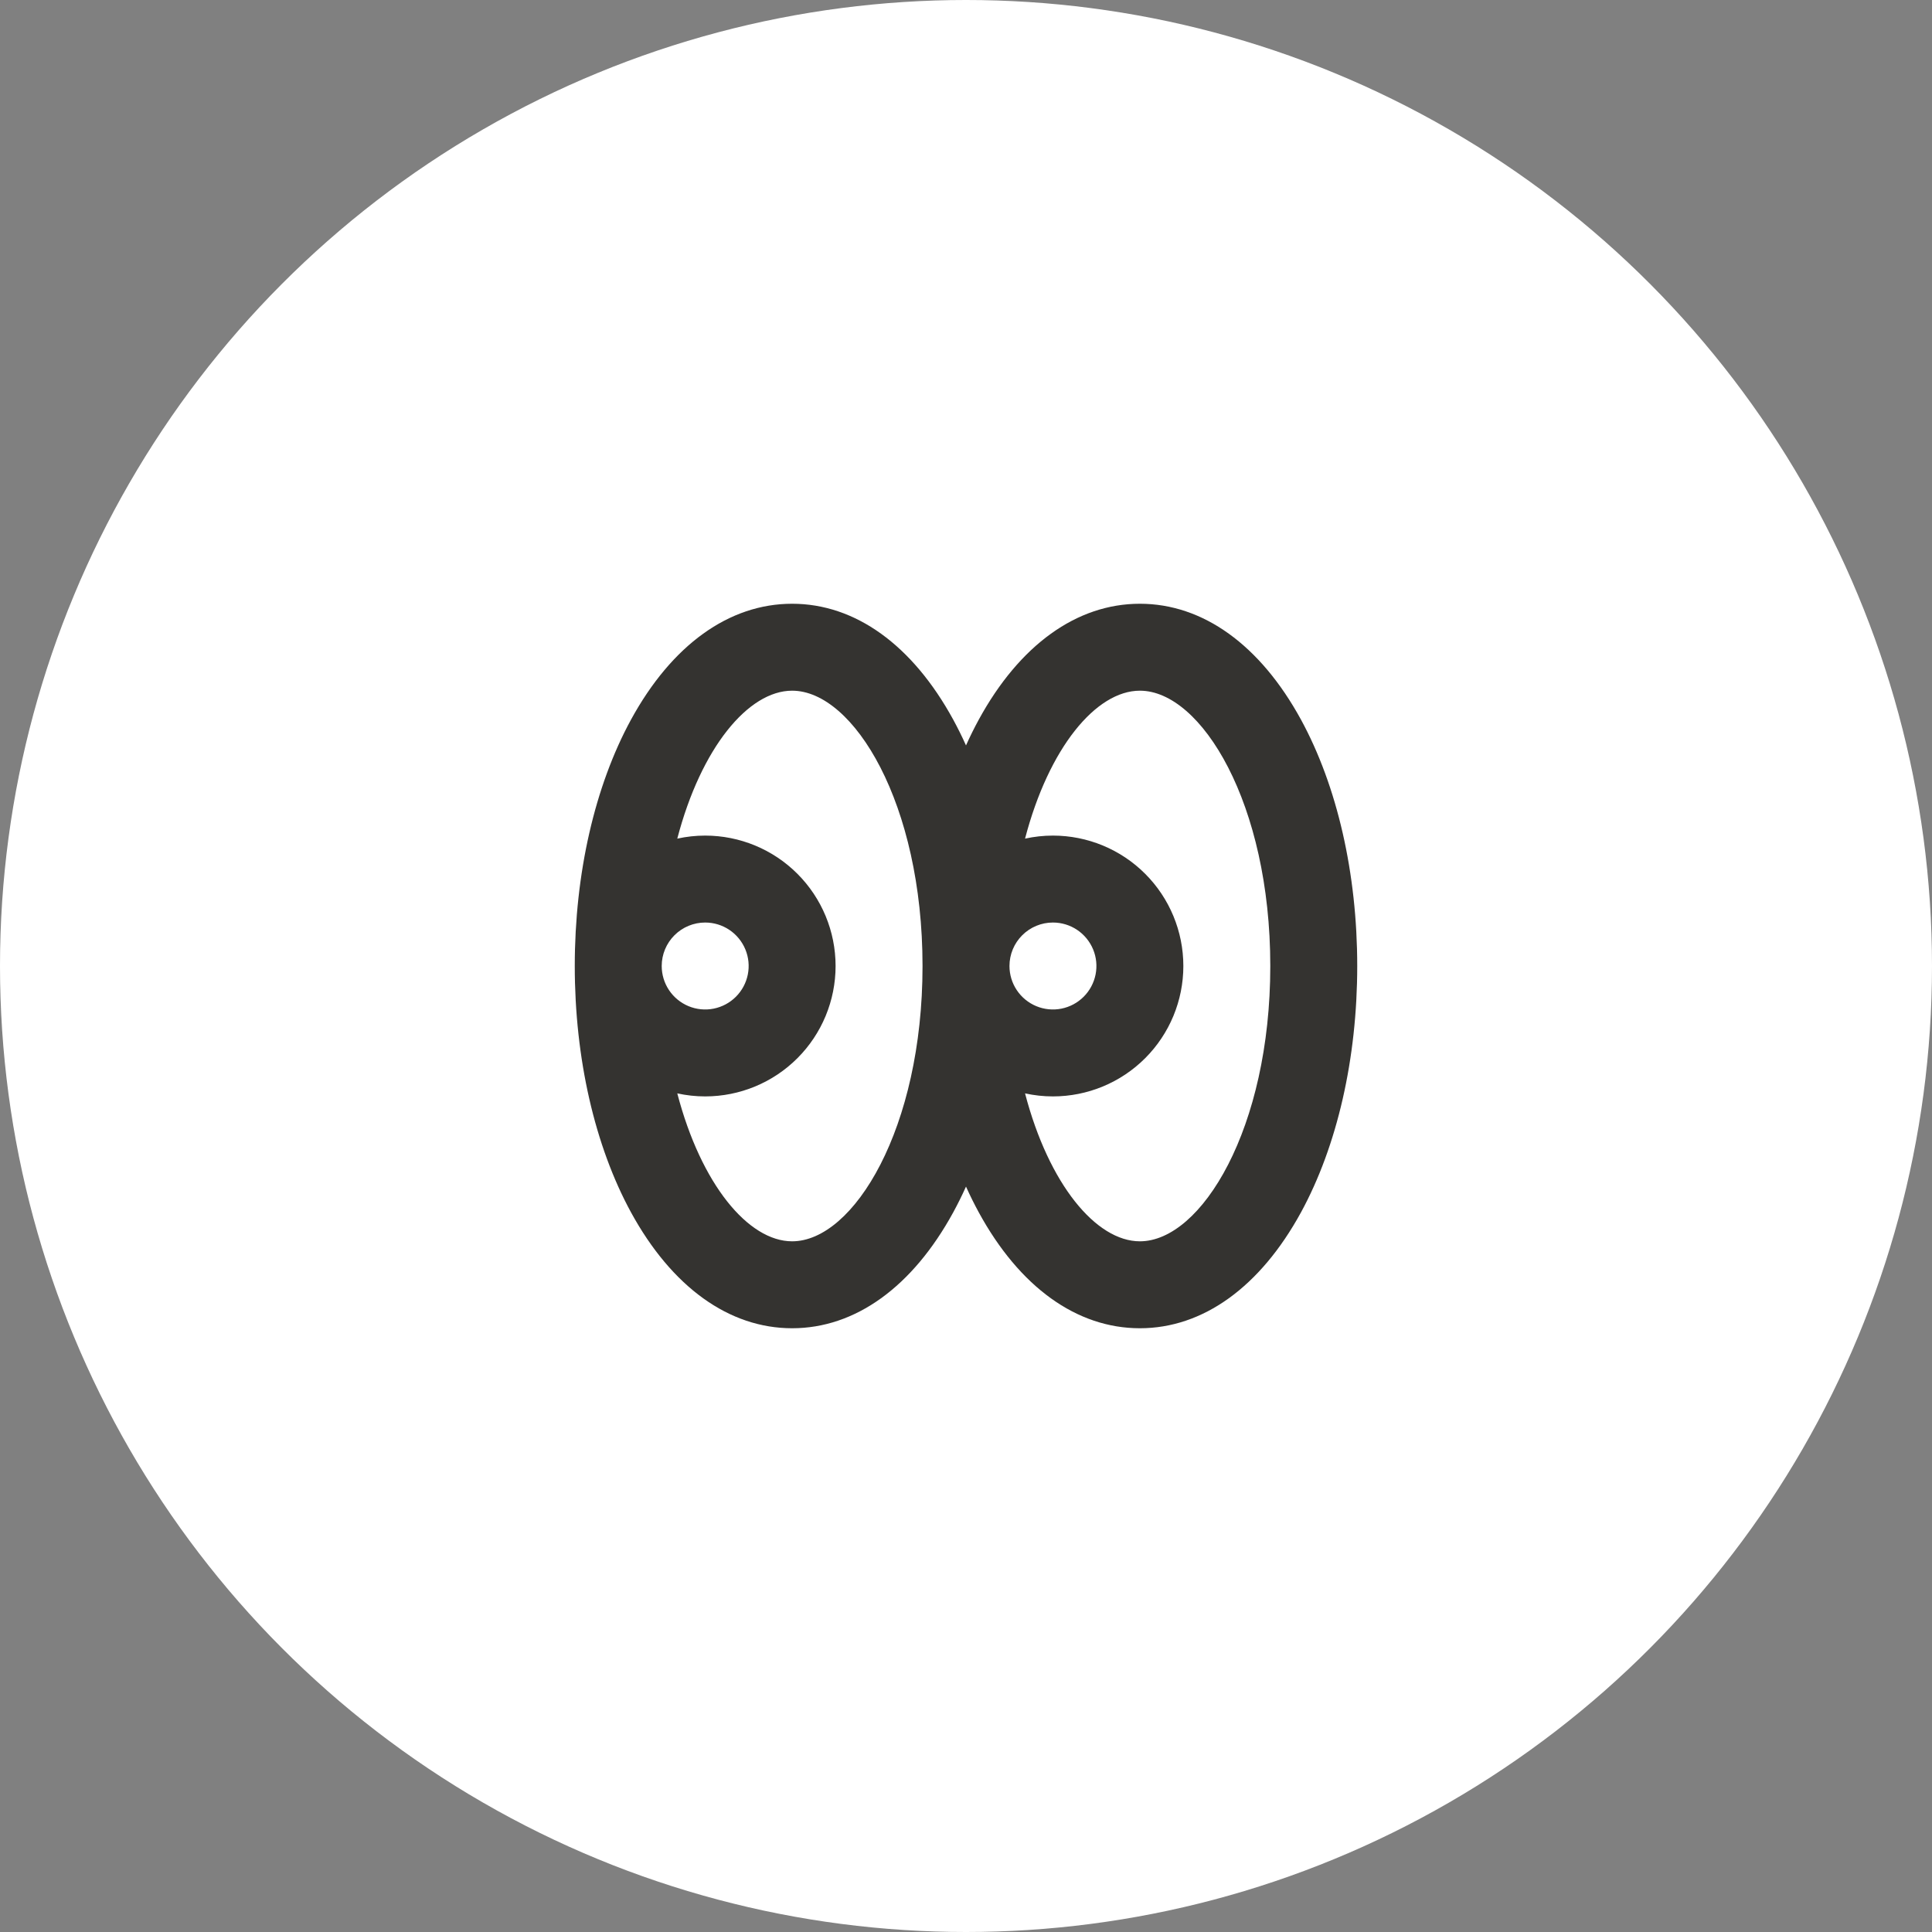 <svg width="100" height="100" viewBox="0 0 100 100" fill="none" xmlns="http://www.w3.org/2000/svg">
<rect x="0" y="0" width="100" height="100" fill="#808080" stroke="none"/>
<circle cx="50" cy="50" r="50" fill="white"/>
<path d="M67.34 37.25C65.227 33.382 62.266 31.25 59 31.25C55.734 31.25 52.773 33.382 50.66 37.25C50.428 37.678 50.206 38.122 50 38.583C49.794 38.122 49.572 37.678 49.34 37.25C47.227 33.382 44.266 31.25 41 31.25C37.734 31.25 34.773 33.382 32.66 37.25C30.783 40.696 29.75 45.222 29.75 50C29.75 54.778 30.783 59.304 32.66 62.75C34.773 66.616 37.734 68.75 41 68.75C44.266 68.75 47.227 66.616 49.34 62.75C49.572 62.322 49.794 61.878 50 61.417C50.206 61.878 50.428 62.322 50.66 62.75C52.773 66.622 55.734 68.75 59 68.75C62.266 68.75 65.227 66.616 67.34 62.75C69.215 59.309 70.25 54.783 70.25 50C70.25 45.217 69.217 40.696 67.34 37.25ZM54.5 47.75C54.945 47.75 55.38 47.882 55.75 48.129C56.12 48.376 56.408 48.728 56.579 49.139C56.749 49.55 56.794 50.002 56.707 50.439C56.62 50.875 56.406 51.276 56.091 51.591C55.776 51.906 55.375 52.12 54.939 52.207C54.502 52.294 54.05 52.249 53.639 52.079C53.228 51.908 52.876 51.62 52.629 51.25C52.382 50.88 52.25 50.445 52.25 50C52.25 49.403 52.487 48.831 52.909 48.409C53.331 47.987 53.903 47.75 54.5 47.75ZM36.5 47.75C36.945 47.75 37.38 47.882 37.75 48.129C38.12 48.376 38.408 48.728 38.579 49.139C38.749 49.55 38.794 50.002 38.707 50.439C38.62 50.875 38.406 51.276 38.091 51.591C37.776 51.906 37.375 52.12 36.939 52.207C36.502 52.294 36.05 52.249 35.639 52.079C35.228 51.908 34.876 51.62 34.629 51.25C34.382 50.88 34.25 50.445 34.25 50C34.25 49.403 34.487 48.831 34.909 48.409C35.331 47.987 35.903 47.75 36.5 47.75ZM41 64.25C38.735 64.25 36.288 61.303 35.056 56.593C35.53 56.697 36.014 56.75 36.5 56.75C38.29 56.75 40.007 56.039 41.273 54.773C42.539 53.507 43.25 51.79 43.25 50C43.25 48.21 42.539 46.493 41.273 45.227C40.007 43.961 38.29 43.25 36.5 43.25C36.014 43.25 35.53 43.303 35.056 43.407C36.288 38.697 38.735 35.75 41 35.75C44.188 35.75 47.75 41.602 47.75 50C47.75 58.398 44.188 64.25 41 64.25ZM59 64.25C56.735 64.25 54.288 61.303 53.056 56.593C53.53 56.697 54.014 56.75 54.5 56.75C56.29 56.75 58.007 56.039 59.273 54.773C60.539 53.507 61.25 51.79 61.25 50C61.25 48.21 60.539 46.493 59.273 45.227C58.007 43.961 56.29 43.25 54.5 43.25C54.014 43.25 53.53 43.303 53.056 43.407C54.288 38.697 56.735 35.75 59 35.75C62.188 35.75 65.75 41.602 65.75 50C65.75 58.398 62.188 64.25 59 64.25Z" fill="#343330"/>
</svg>
